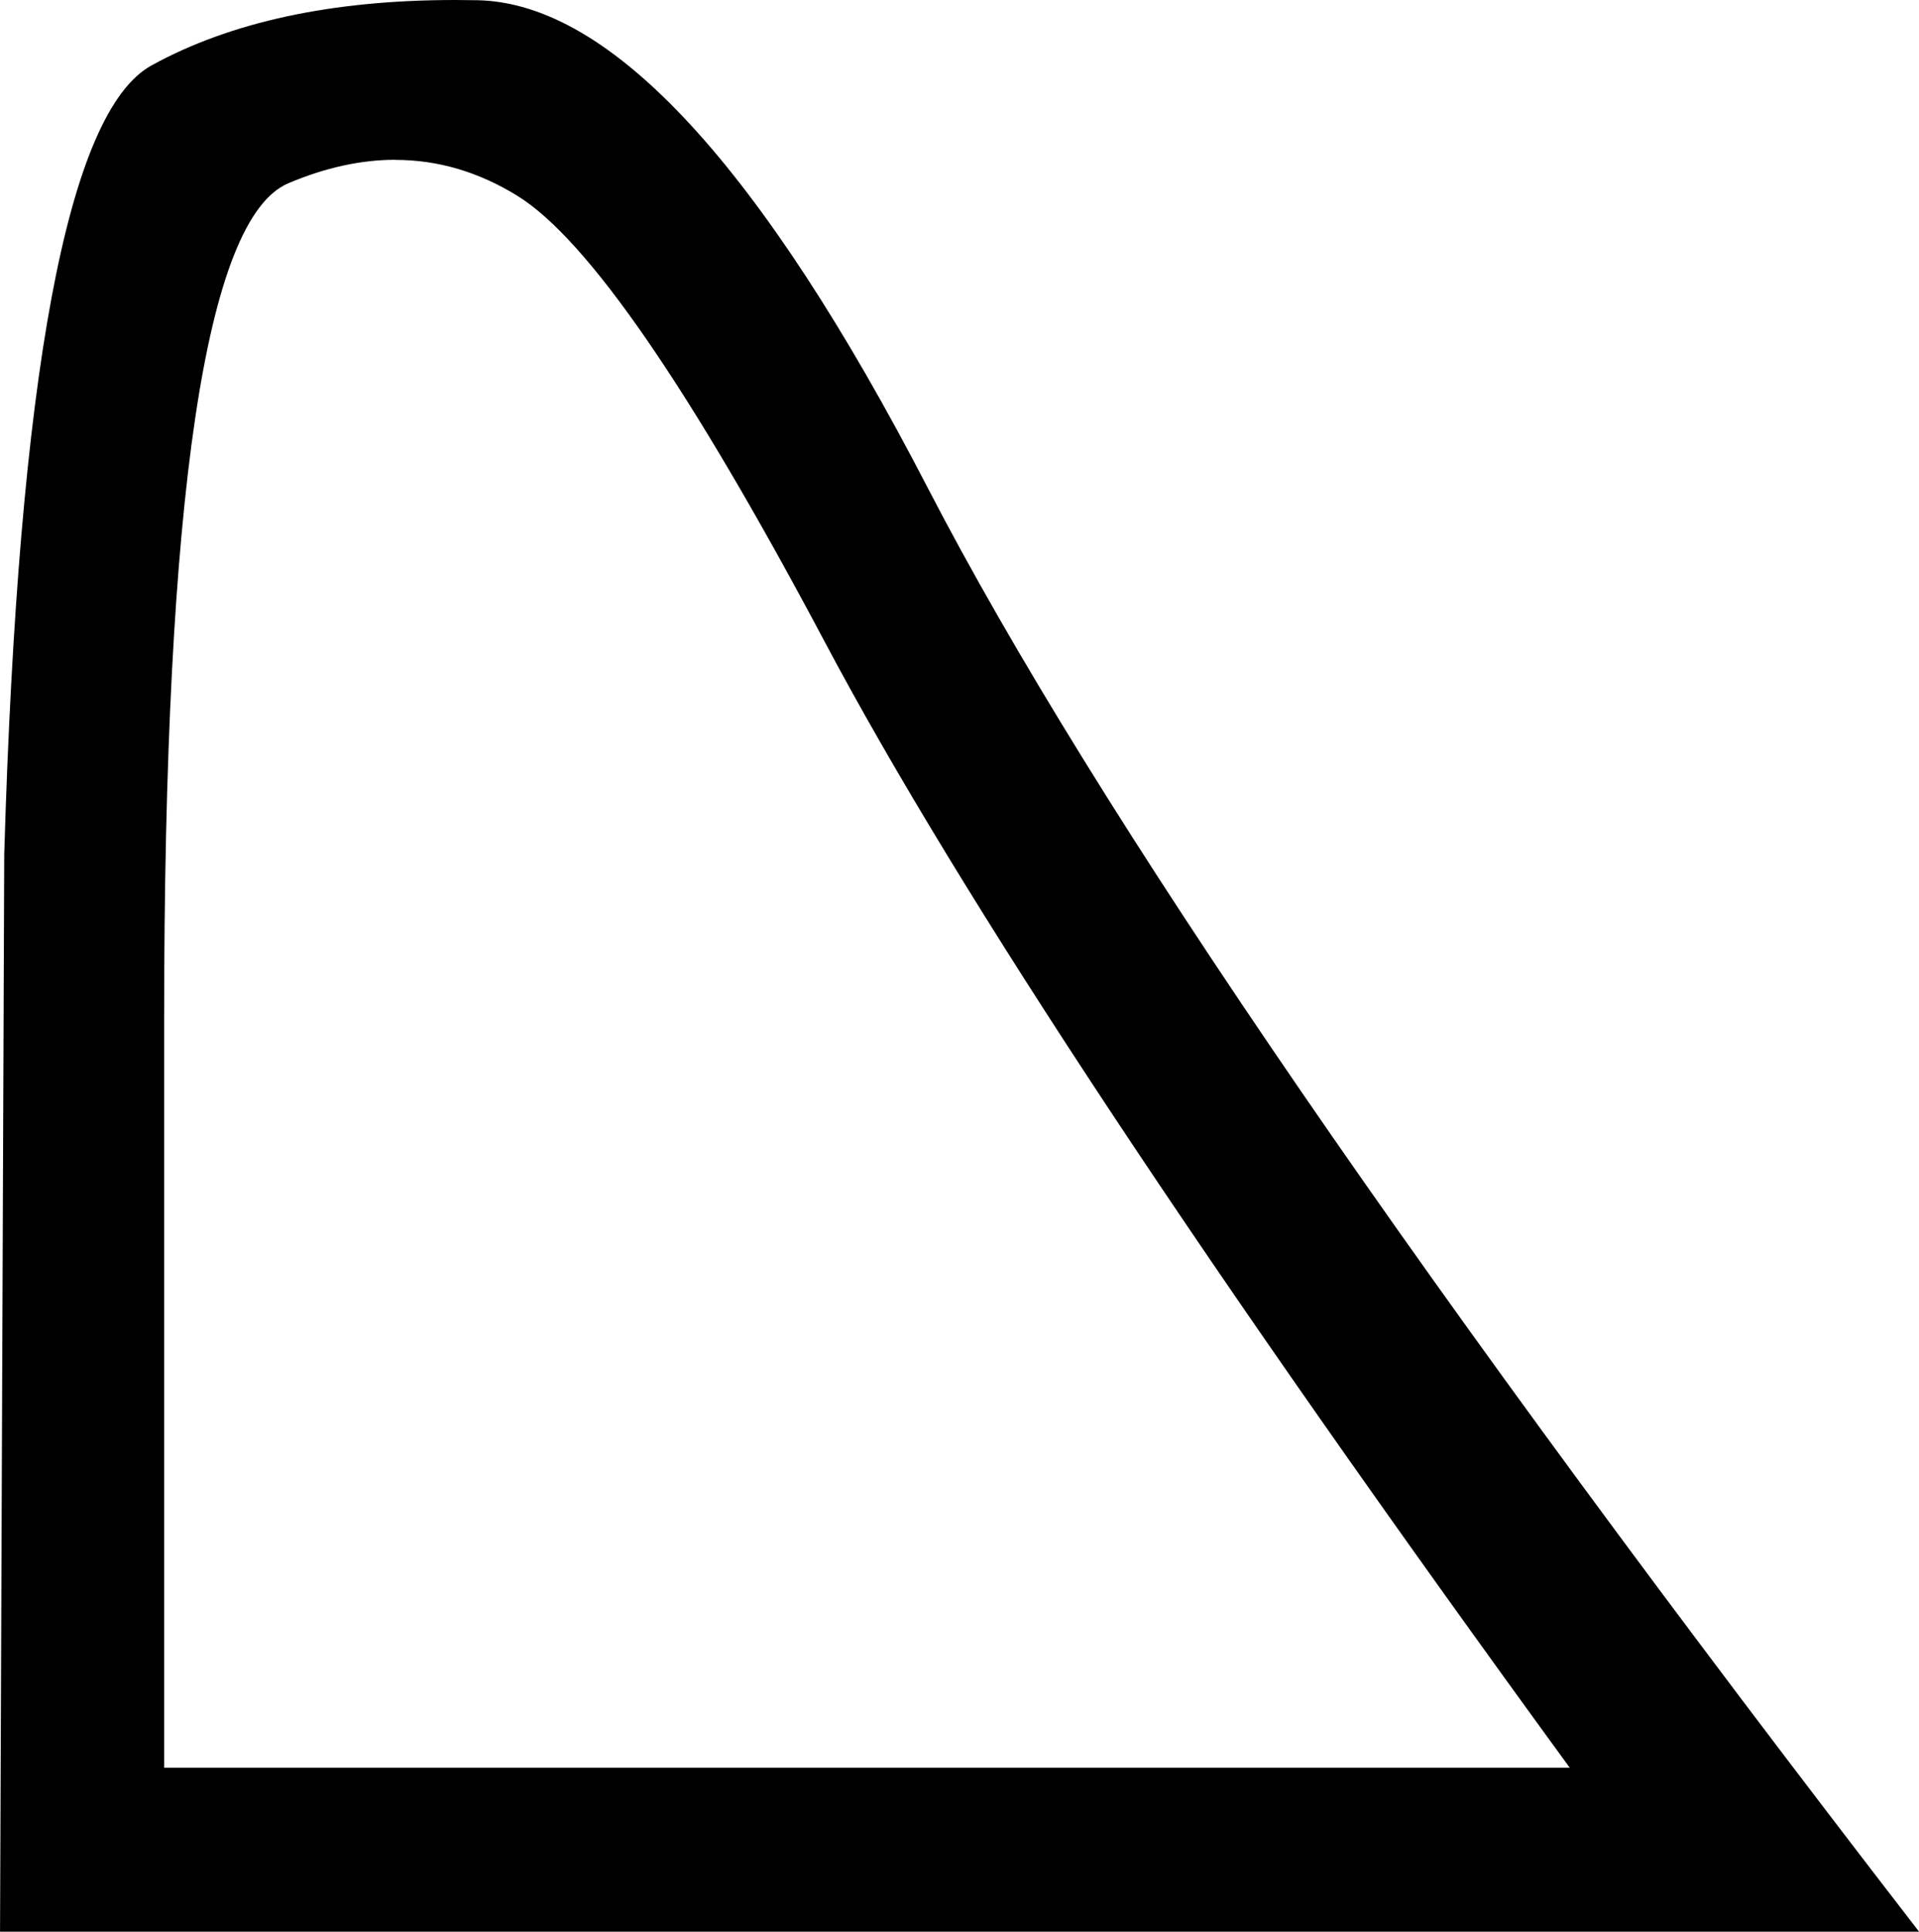 <?xml version="1.0" encoding="UTF-8"?>
<svg id="a" data-name="Ebene 1" xmlns="http://www.w3.org/2000/svg" width="5.961mm" height="6.001mm" viewBox="0 0 16.897 17.011">
  <path d="M3.481,1.407c-.303,0-.617,.069-.943,.207-.729,.309-1.093,2.761-1.093,7.356v6.596H13.822c-3.187-4.373-5.373-7.677-6.559-9.912s-2.087-3.545-2.705-3.928c-.342-.212-.701-.318-1.077-.318Zm.526-1.407c.066,0,.132,.001,.199,.002,1.173,.025,2.495,1.458,3.965,4.298,1.47,2.841,4.379,7.078,8.727,12.71H0L.037,7.524C.161,3.3,.593,.984,1.334,.576c.699-.384,1.59-.576,2.673-.576Z"/>
</svg>